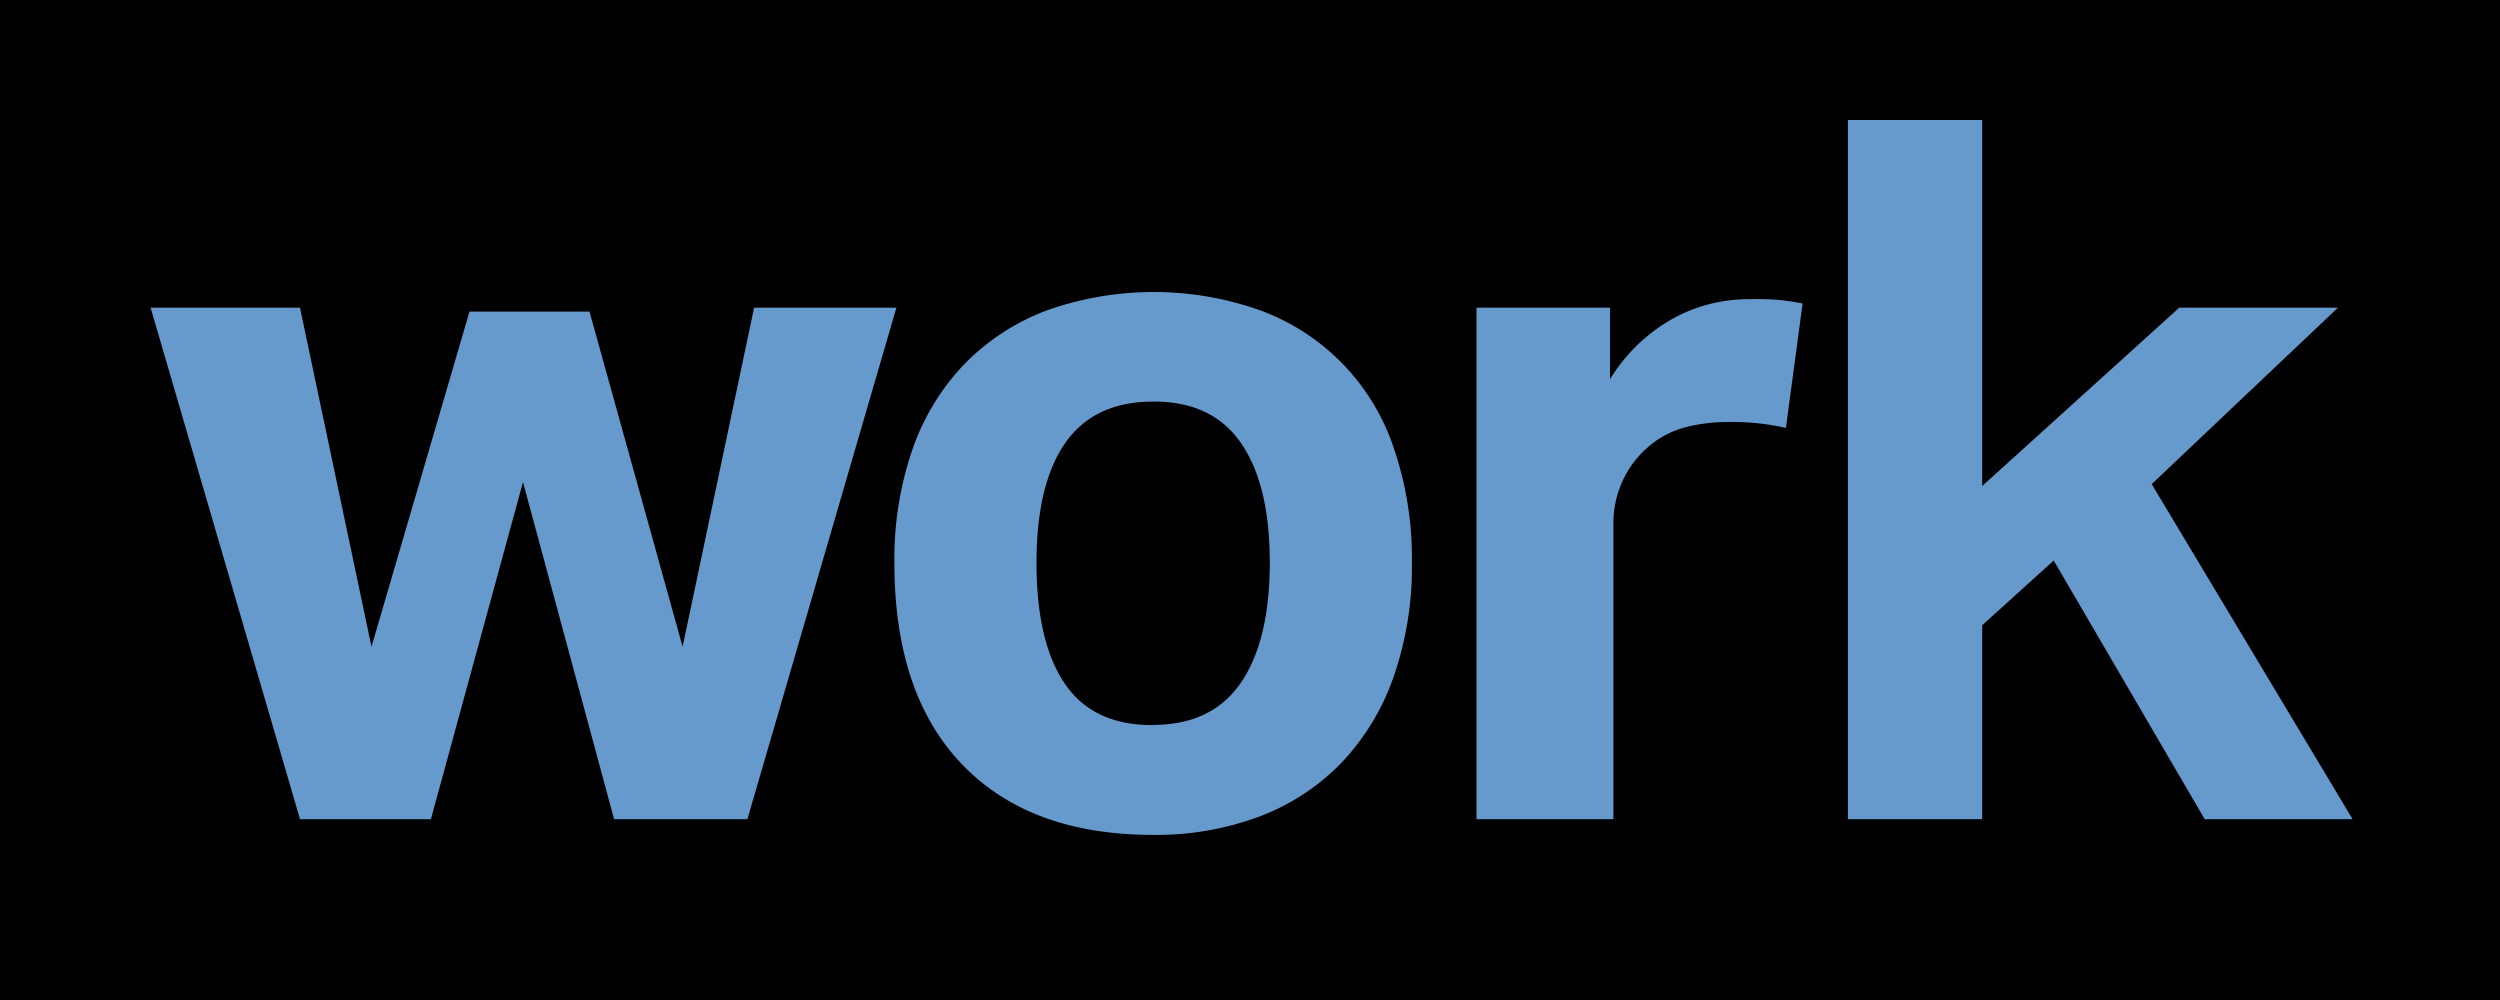<svg xmlns="http://www.w3.org/2000/svg" viewBox="0 0 250 100"><defs><style>.cls-1{fill:#69c;}</style></defs><title>work</title><g id="Ebene_2" data-name="Ebene 2"><g id="BUTTONS"><rect width="250" height="100"/><path class="cls-1" d="M15.06,30.77H30l7.15,33.9,9.8-33.51h12l9.31,33.51,7.15-33.9H89.64L74.74,81.92H61.41L52.3,48.21,43.09,81.92H30Z"/><path class="cls-1" d="M115.31,83.49q-12.34,0-19.11-7.06T89.44,56.25a33.52,33.52,0,0,1,1.81-11.32,23.31,23.31,0,0,1,5.2-8.53,22.6,22.6,0,0,1,8.18-5.34,31.88,31.88,0,0,1,21.46,0,22.08,22.08,0,0,1,13.33,13.87,34,34,0,0,1,1.77,11.32,33.56,33.56,0,0,1-1.82,11.41,23.89,23.89,0,0,1-5.19,8.58A22.42,22.42,0,0,1,126,81.63,29.43,29.43,0,0,1,115.31,83.49Zm0-11q5.88,0,8.77-4.21t2.9-12q0-7.84-2.9-12t-8.77-4.12q-5.88,0-8.77,4.12t-2.89,12q0,7.94,2.84,12.1T115.31,72.51Z"/><path class="cls-1" d="M147.65,30.77H161v7.15a17.25,17.25,0,0,1,6.18-6,15.61,15.61,0,0,1,7.64-2A28.45,28.45,0,0,1,178,30c.85.1,1.6.22,2.26.35l-1.67,12.44a24.3,24.3,0,0,0-5.78-.59,16.91,16.91,0,0,0-4.31.54,9.07,9.07,0,0,0-3.73,2,9.89,9.89,0,0,0-2.59,3.53,10.14,10.14,0,0,0-.84,4V81.92H147.65Z"/><path class="cls-1" d="M184.79,12h13.43V48.6l19.7-17.83h15.87L215.17,48.41l20.09,33.51H220.47l-15.1-25.87-7.15,6.47v19.4H184.79Z"/></g></g></svg>